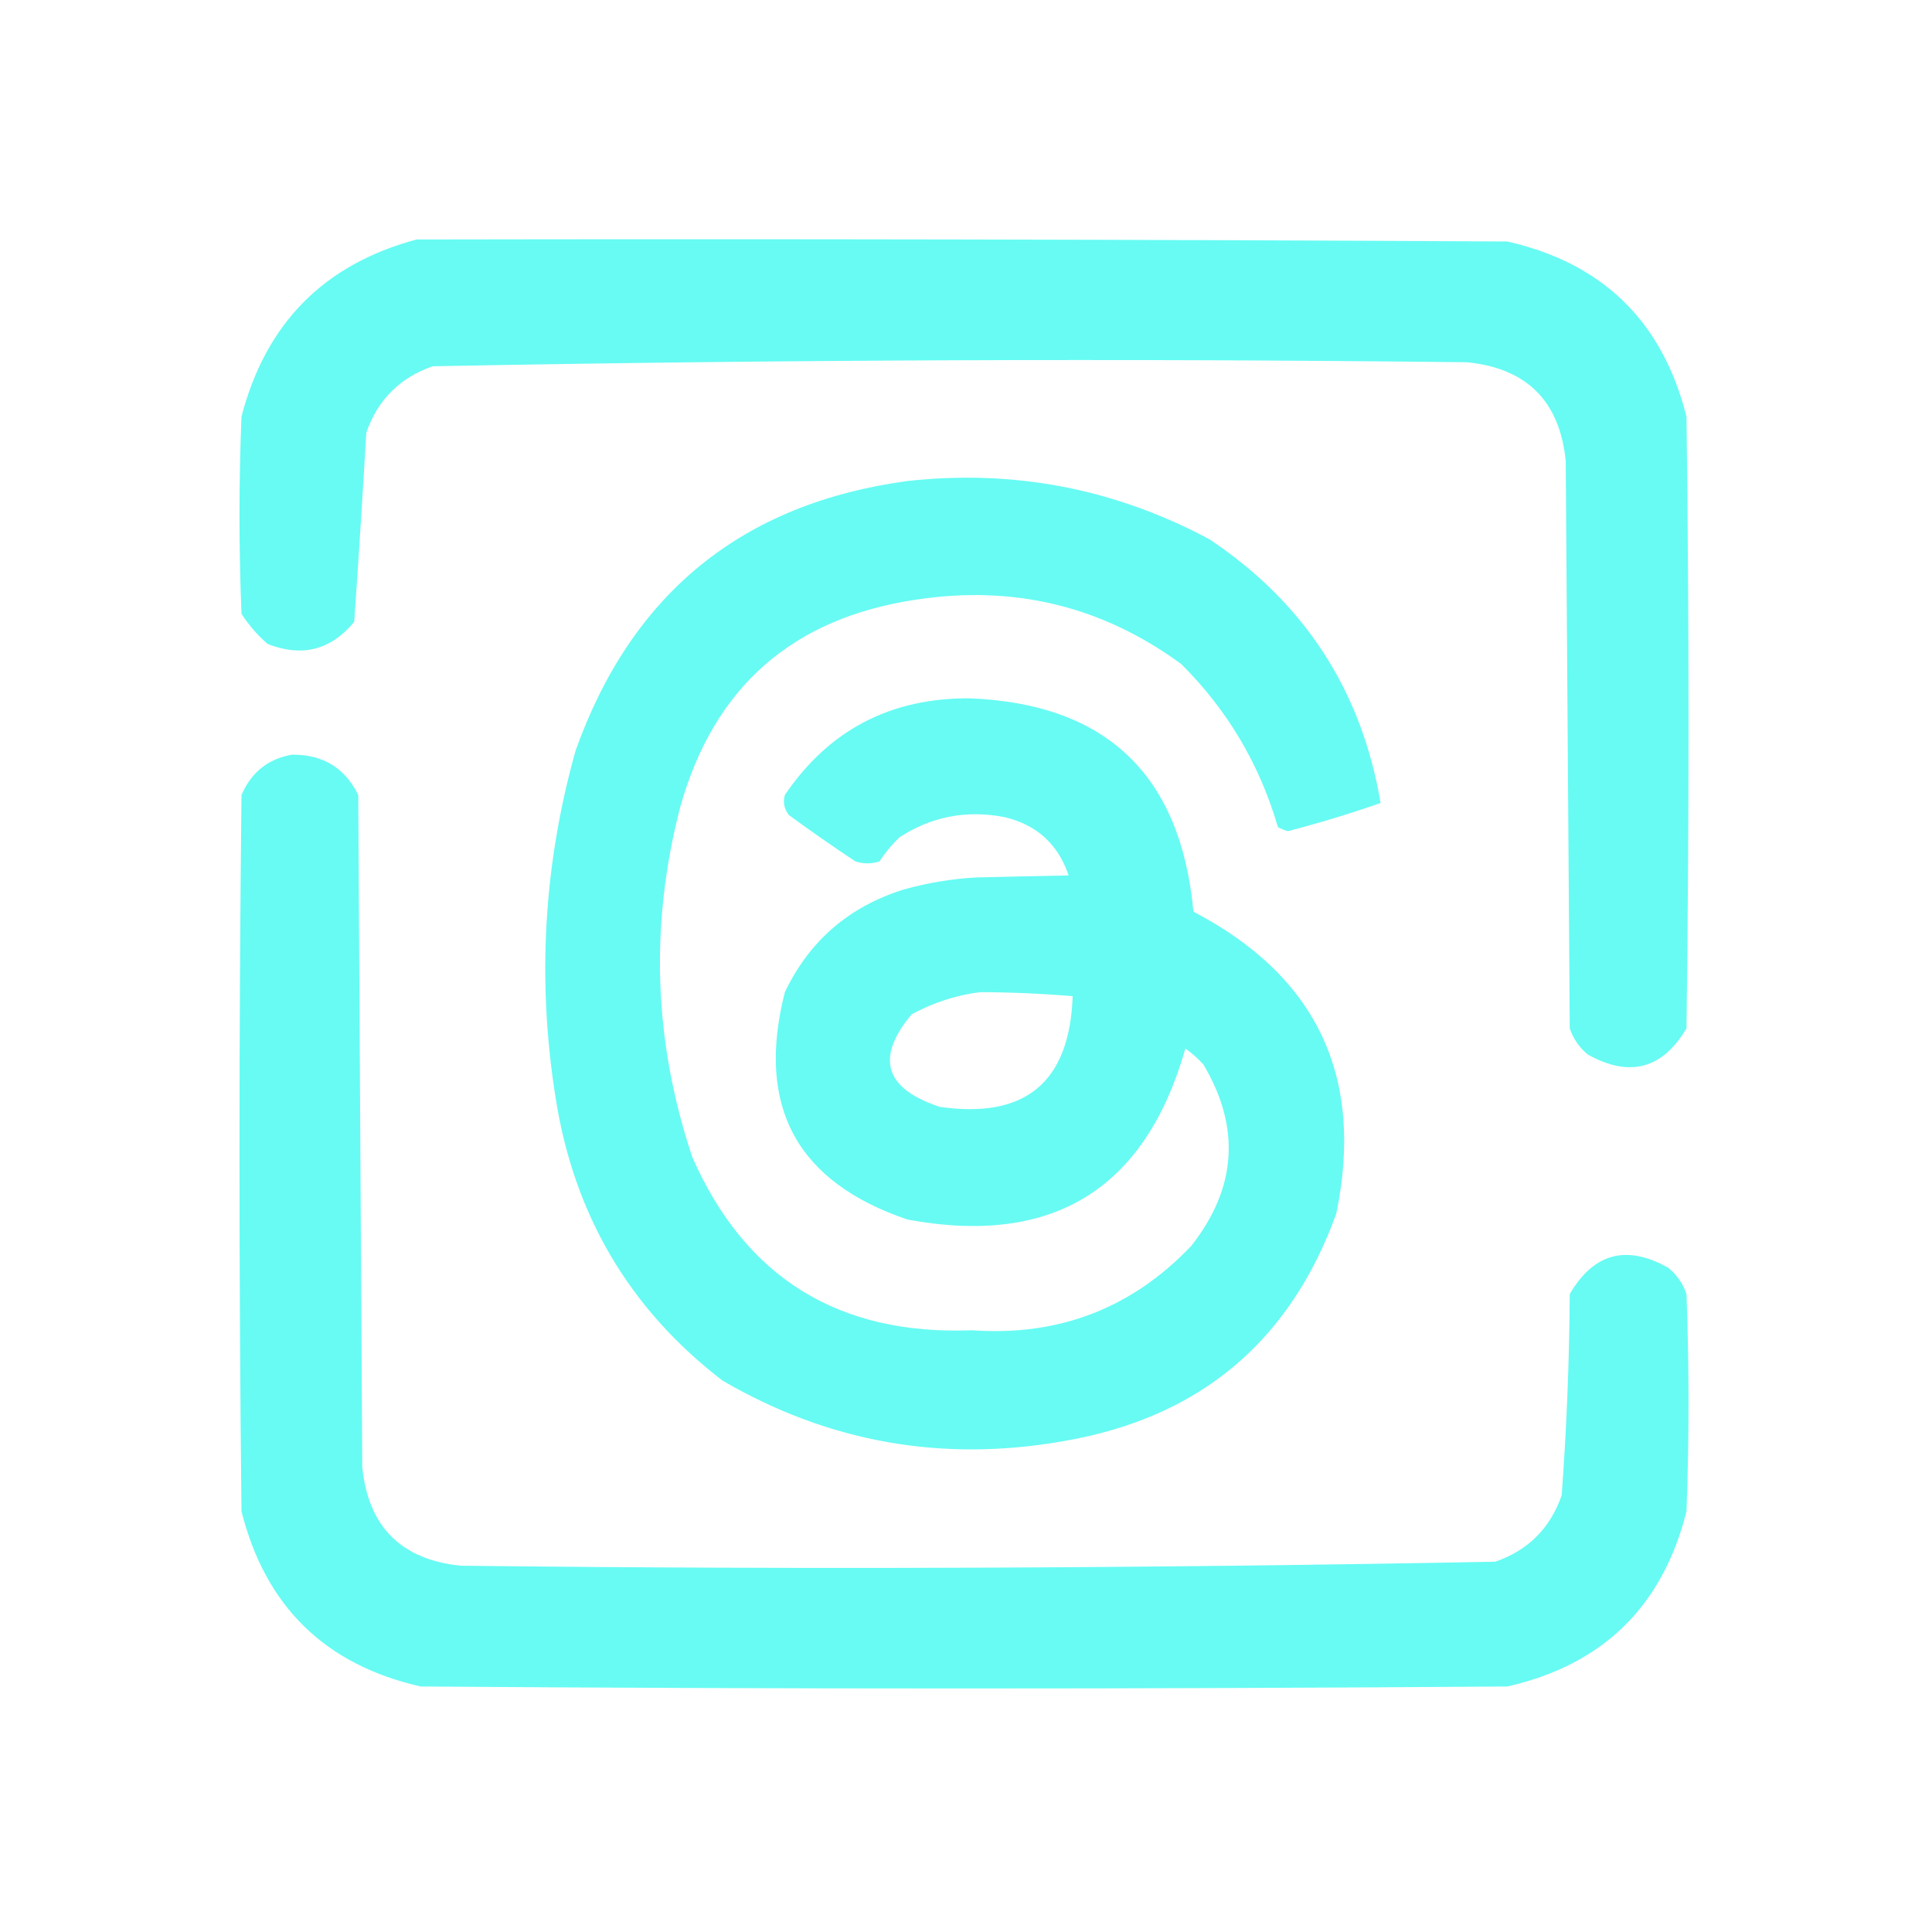 <?xml version="1.0" encoding="UTF-8"?>
<!DOCTYPE svg PUBLIC "-//W3C//DTD SVG 1.1//EN" "http://www.w3.org/Graphics/SVG/1.1/DTD/svg11.dtd">
<svg xmlns="http://www.w3.org/2000/svg" version="1.1" width="480px" height="480px" style="shape-rendering:geometricPrecision; text-rendering:geometricPrecision; image-rendering:optimizeQuality; fill-rule:evenodd; clip-rule:evenodd" xmlns:xlink="http://www.w3.org/1999/xlink">
<g><path style="opacity:1" fill="#67fbf3" d="M 103.5,59.5 C 193.834,59.333 284.167,59.5 374.5,60C 398.218,65.384 413.051,79.884 419,103.5C 419.667,154.167 419.667,204.833 419,255.5C 413.008,265.606 404.841,267.772 394.5,262C 392.383,260.269 390.883,258.102 390,255.5C 389.667,208.5 389.333,161.5 389,114.5C 387.5,99.667 379.333,91.5 364.5,90C 278.807,89.019 193.14,89.352 107.5,91C 99.333,93.833 93.833,99.333 91,107.5C 90.088,123.225 89.088,138.892 88,154.5C 82.214,161.502 75.047,163.335 66.5,160C 63.96,157.795 61.793,155.295 60,152.5C 59.333,136.167 59.333,119.833 60,103.5C 66.015,80.319 80.515,65.652 103.5,59.5 Z"/></g>
<g><path style="opacity:1" fill="#67fbf3" d="M 225.5,119.5 C 252.054,116.6 277.054,121.434 300.5,134C 324.128,149.77 338.294,171.603 343,199.5C 335.466,202.136 327.799,204.469 320,206.5C 319.127,206.265 318.293,205.931 317.5,205.5C 312.954,189.902 304.954,176.402 293.5,165C 273.852,150.589 251.852,145.256 227.5,149C 196.849,153.565 177.349,170.732 169,200.5C 161.397,229.789 162.397,258.789 172,287.5C 185.199,317.466 208.365,331.799 241.5,330.5C 263.06,332.04 281.227,325.04 296,309.5C 307.273,295.122 308.273,280.122 299,264.5C 297.649,262.981 296.149,261.648 294.5,260.5C 284.531,295.497 261.531,309.663 225.5,303C 197.924,293.687 187.757,274.854 195,246.5C 201.083,233.756 210.916,225.256 224.5,221C 230.392,219.355 236.392,218.355 242.5,218C 250.22,217.8 257.887,217.633 265.5,217.5C 262.865,209.699 257.532,204.866 249.5,203C 240.102,201.197 231.435,202.864 223.5,208C 221.595,209.815 219.928,211.815 218.5,214C 216.5,214.667 214.5,214.667 212.5,214C 206.913,210.29 201.413,206.457 196,202.5C 194.813,200.956 194.48,199.289 195,197.5C 205.964,181.35 221.297,173.35 241,173.5C 274.862,174.858 293.362,192.525 296.5,226.5C 327.18,242.528 339.013,267.528 332,301.5C 320.495,333.352 297.995,352.186 264.5,358C 234.239,363.394 205.906,358.394 179.5,343C 156.341,325.21 142.508,301.71 138,272.5C 133.403,243.445 135.07,214.779 143,186.5C 156.94,147.387 184.44,125.053 225.5,119.5 Z M 243.5,246.5 C 251.183,246.523 258.85,246.857 266.5,247.5C 265.759,268.88 254.759,278.047 233.5,275C 219.773,270.5 217.44,262.833 226.5,252C 231.941,249.065 237.608,247.231 243.5,246.5 Z"/></g>
<g><path style="opacity:1" fill="#67fbf3" d="M 72.5,187.5 C 80.169,187.412 85.669,190.745 89,197.5C 89.333,253.167 89.667,308.833 90,364.5C 91.5,379.333 99.667,387.5 114.5,389C 200.193,389.981 285.86,389.648 371.5,388C 379.667,385.167 385.167,379.667 388,371.5C 389.224,354.868 389.891,338.201 390,321.5C 395.966,311.3 404.132,309.133 414.5,315C 416.617,316.731 418.117,318.898 419,321.5C 419.667,339.5 419.667,357.5 419,375.5C 413.051,399.116 398.218,413.616 374.5,419C 284.5,419.667 194.5,419.667 104.5,419C 80.782,413.616 65.949,399.116 60,375.5C 59.333,316.167 59.333,256.833 60,197.5C 62.432,191.882 66.599,188.549 72.5,187.5 Z"/></g>
</svg>
